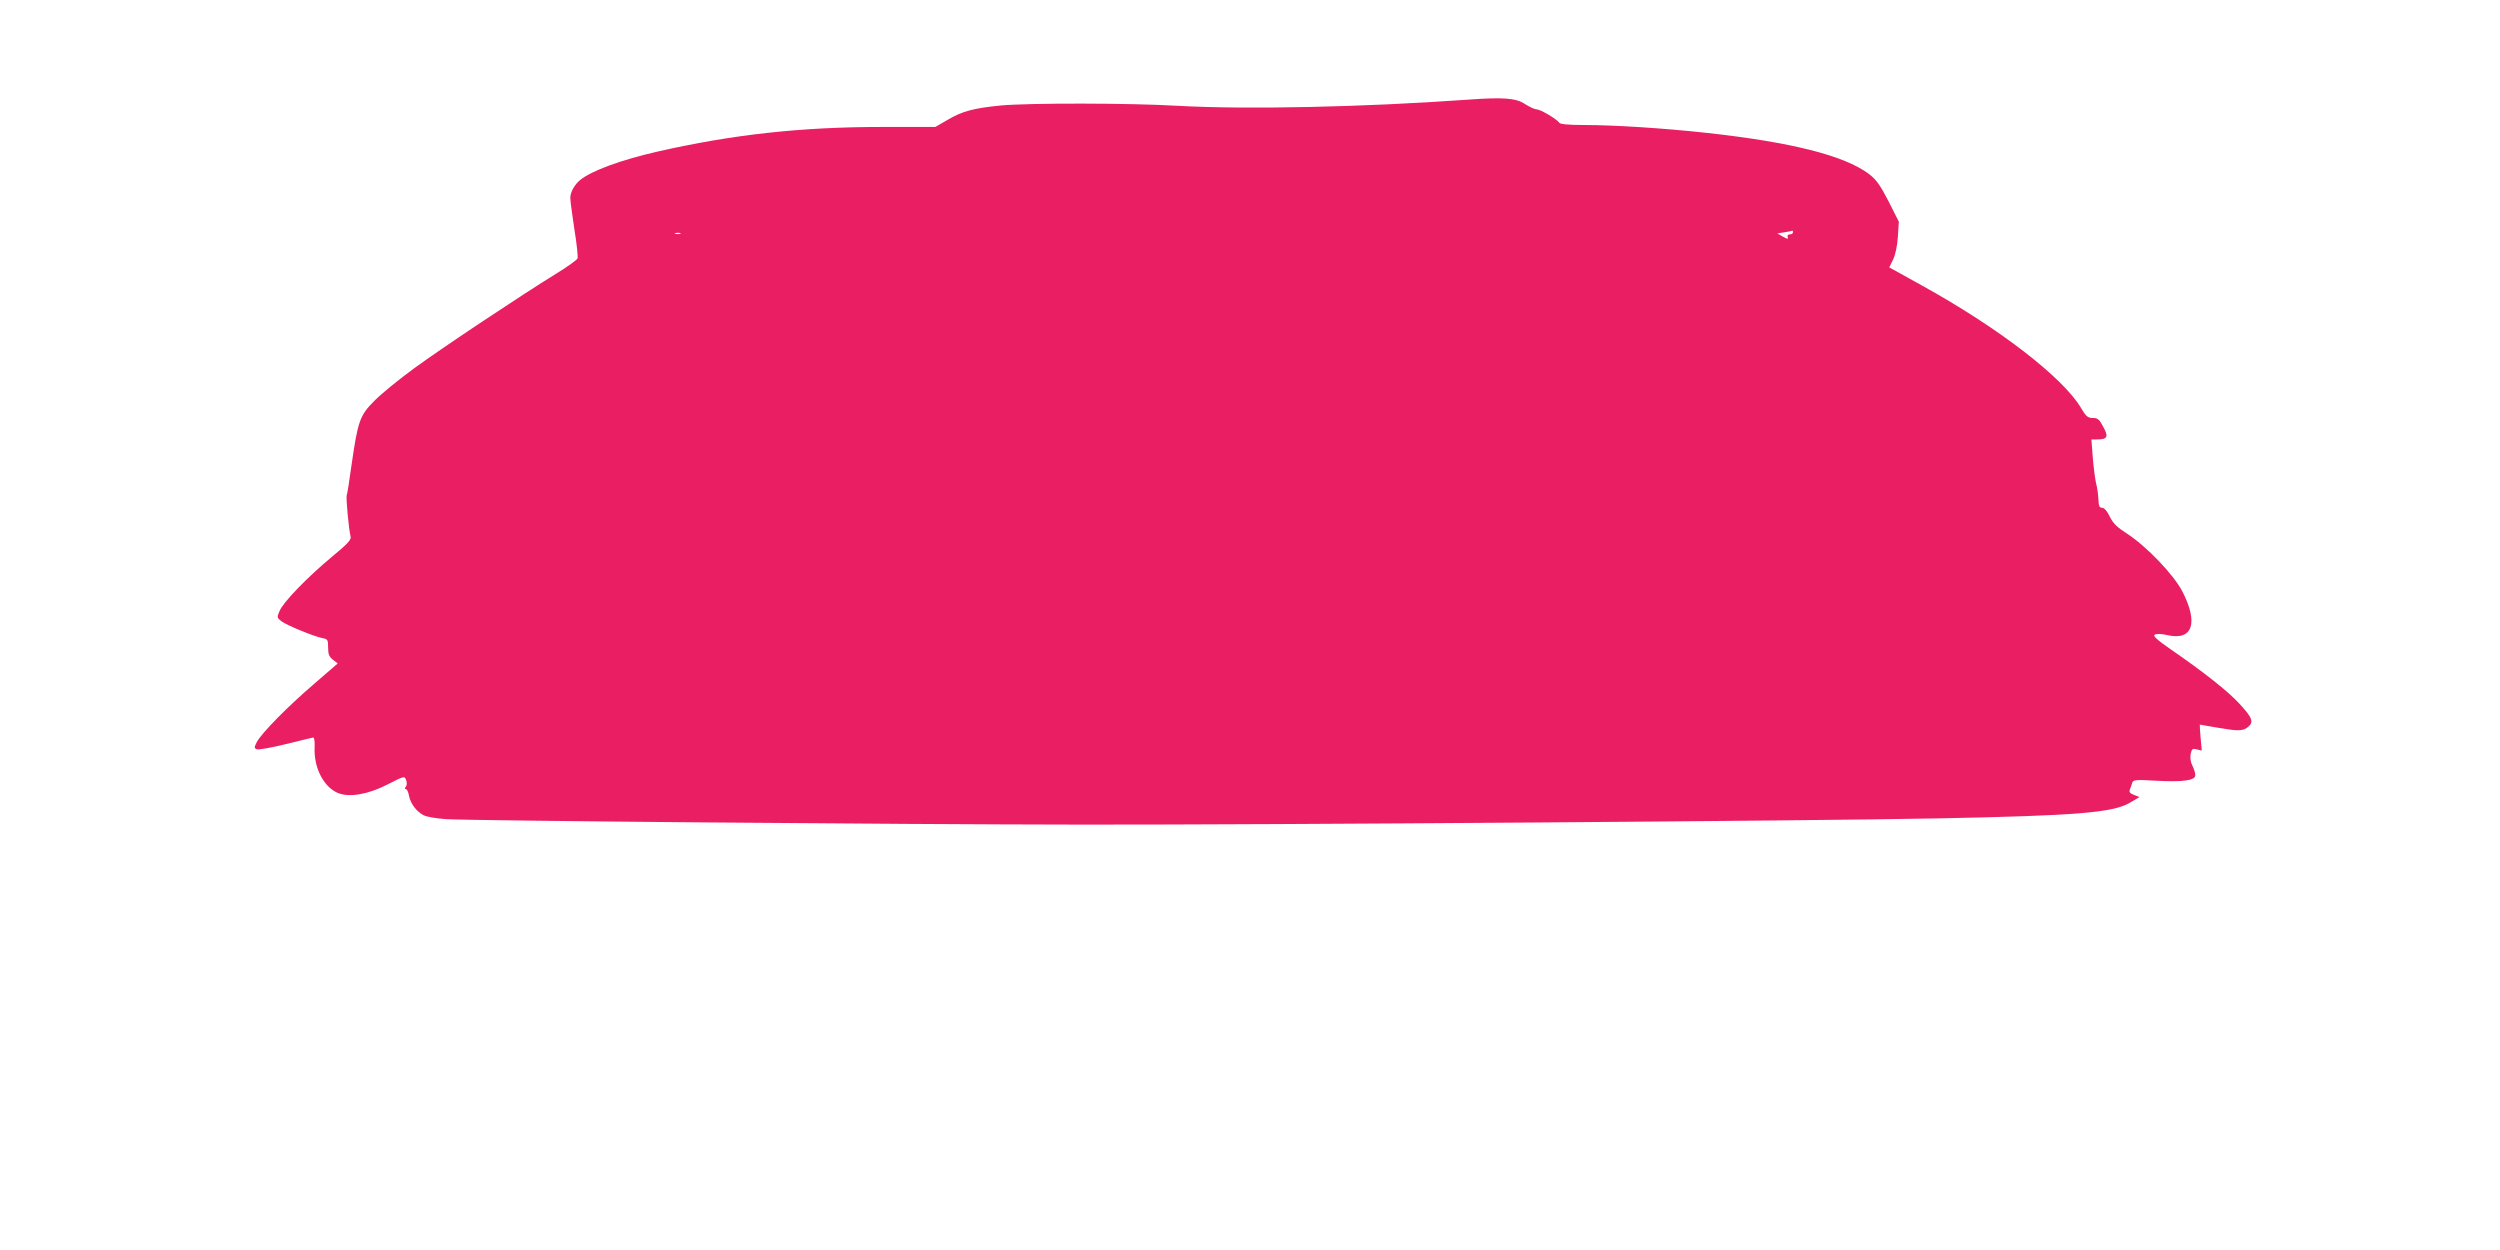 <?xml version="1.0" standalone="no"?>
<!DOCTYPE svg PUBLIC "-//W3C//DTD SVG 20010904//EN"
 "http://www.w3.org/TR/2001/REC-SVG-20010904/DTD/svg10.dtd">
<svg version="1.0" xmlns="http://www.w3.org/2000/svg"
 width="1280pt" height="640pt" viewBox="0 0 1280 640"
 preserveAspectRatio="xMidYMid meet">
<g transform="translate(0,640) scale(0.1,-0.1)"
fill="#e91e63" stroke="none">
<path d="M7520 5890 c-544 -39 -1136 -51 -1485 -32 -252 15 -765 15 -910 2
-141 -14 -198 -29 -274 -74 l-62 -36 -272 0 c-417 0 -767 -39 -1150 -126 -189
-43 -340 -99 -397 -146 -29 -24 -50 -62 -50 -91 0 -16 10 -88 21 -162 12 -73
19 -140 16 -148 -3 -8 -52 -43 -109 -78 -174 -107 -586 -381 -728 -485 -74
-54 -165 -128 -201 -164 -77 -77 -86 -102 -119 -330 -11 -80 -22 -150 -25
-157 -4 -13 11 -178 20 -209 5 -16 -12 -36 -97 -106 -126 -105 -249 -232 -267
-277 -14 -32 -13 -34 10 -52 27 -20 164 -77 209 -86 28 -5 30 -9 30 -49 0 -33
5 -47 25 -62 l24 -19 -119 -103 c-137 -117 -271 -254 -295 -299 -14 -28 -14
-32 0 -37 8 -4 75 8 148 26 72 18 136 33 141 34 5 0 8 -21 7 -47 -6 -105 45
-206 119 -237 58 -24 153 -8 253 43 87 44 88 45 96 24 5 -13 5 -27 -1 -35 -7
-8 -7 -12 0 -12 5 0 13 -15 16 -34 8 -41 38 -81 75 -100 14 -8 67 -17 116 -20
119 -8 2290 -27 3255 -28 967 -1 3723 19 4390 32 704 14 888 29 975 80 l49 29
-28 11 c-21 8 -26 15 -21 28 4 9 9 25 12 34 5 15 17 17 117 11 144 -8 206 1
206 28 0 11 -7 33 -15 49 -9 17 -12 40 -9 59 6 27 10 30 32 24 l25 -6 -6 67
c-3 36 -5 66 -4 66 1 0 40 -7 87 -15 110 -19 133 -19 160 3 31 25 22 48 -46
121 -57 62 -181 160 -348 275 -76 53 -95 71 -83 77 9 5 36 4 65 -3 129 -29
159 63 75 225 -45 86 -183 230 -283 295 -50 32 -71 52 -88 87 -13 28 -28 45
-39 45 -14 0 -18 9 -19 43 -1 23 -6 60 -12 82 -5 22 -13 82 -17 133 l-7 92 28
0 c54 0 61 13 33 64 -20 39 -29 46 -54 46 -25 0 -35 8 -60 51 -93 157 -423
411 -816 628 l-166 92 19 39 c12 24 22 70 25 117 l5 78 -53 105 c-44 85 -63
111 -101 140 -127 94 -395 162 -833 210 -221 24 -471 40 -627 40 -74 0 -119 4
-124 11 -11 18 -97 69 -116 69 -10 0 -36 12 -58 26 -47 32 -111 37 -290 24z
m1660 -680 c0 -5 -7 -10 -16 -10 -10 0 -14 -6 -11 -14 5 -11 0 -11 -24 2 l-29
17 38 6 c20 3 38 7 40 8 1 0 2 -3 2 -9z m-5697 -7 c-7 -2 -19 -2 -25 0 -7 3
-2 5 12 5 14 0 19 -2 13 -5z"/>
</g>
</svg>
